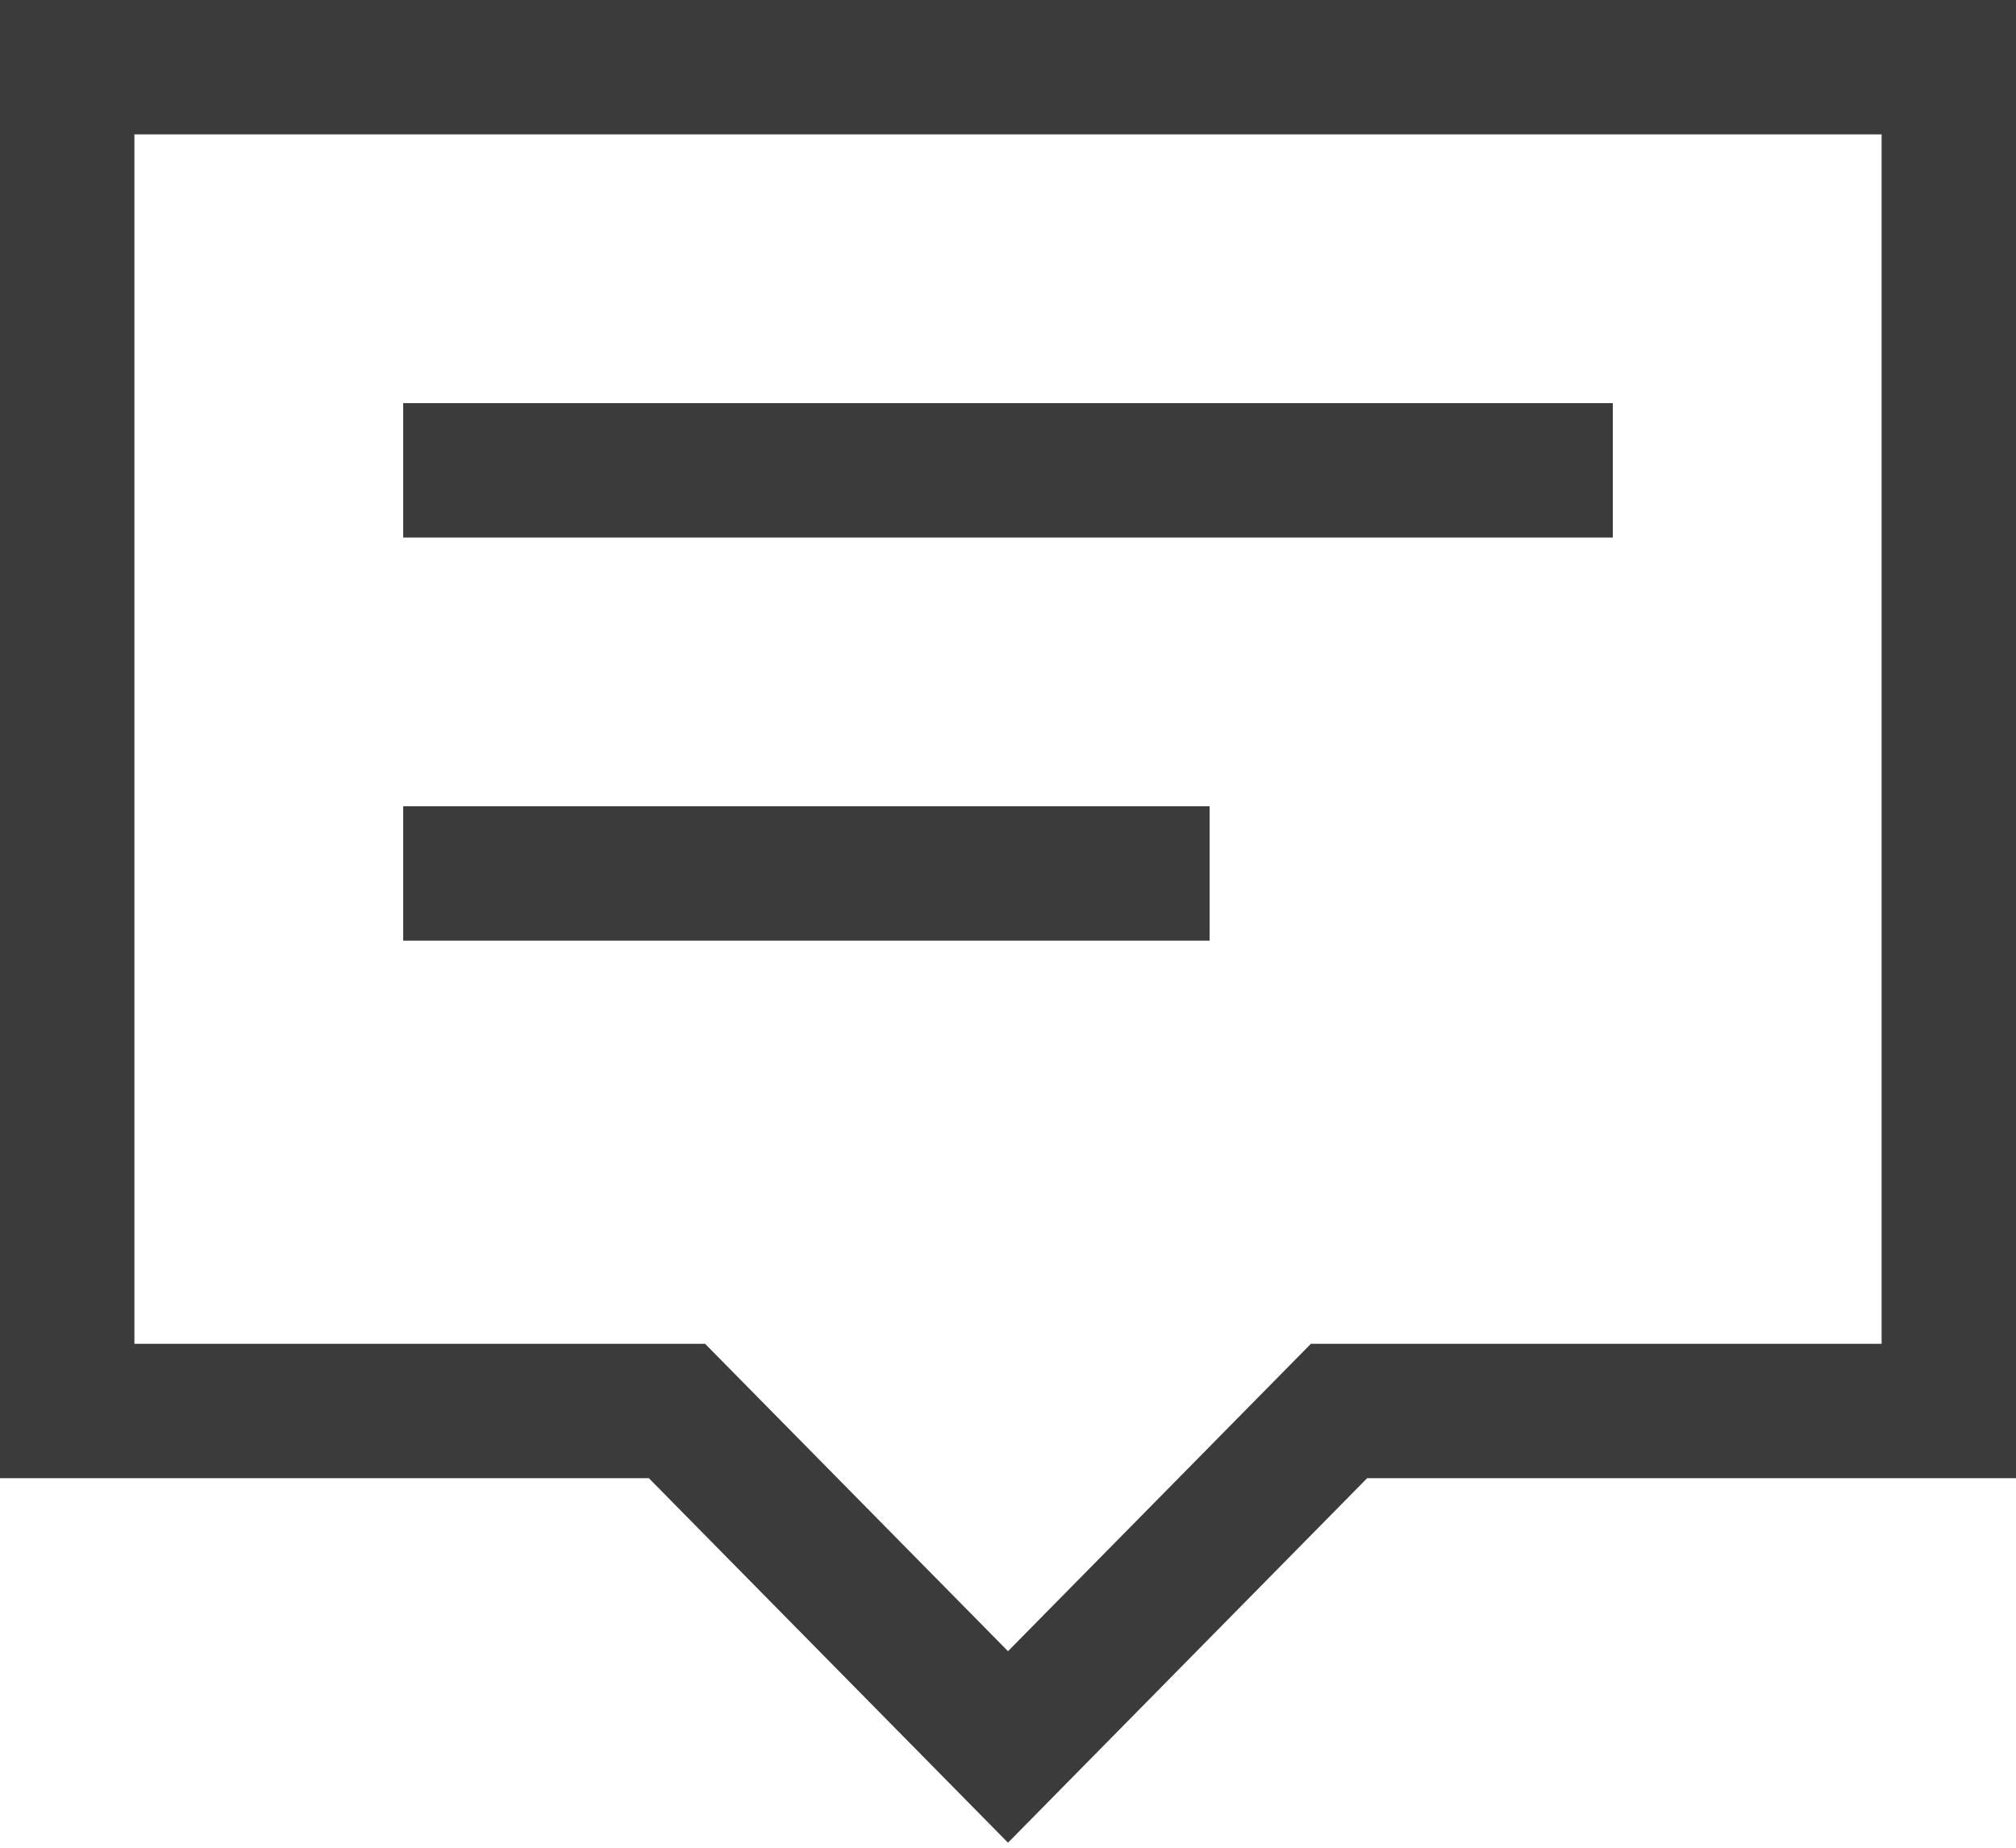 <svg width="60" height="55" viewBox="0 0 60 55" fill="none" xmlns="http://www.w3.org/2000/svg">
<path fill-rule="evenodd" clip-rule="evenodd" d="M0 0H60V44H40.689L30 54.85L19.311 44H0V0ZM4 4V40H20.985L30 49.15L39.015 40H56V4H4ZM48 16H12V12H48V16ZM12 28H36V24H12V28Z" fill="#3B3B3B"/>
</svg>

